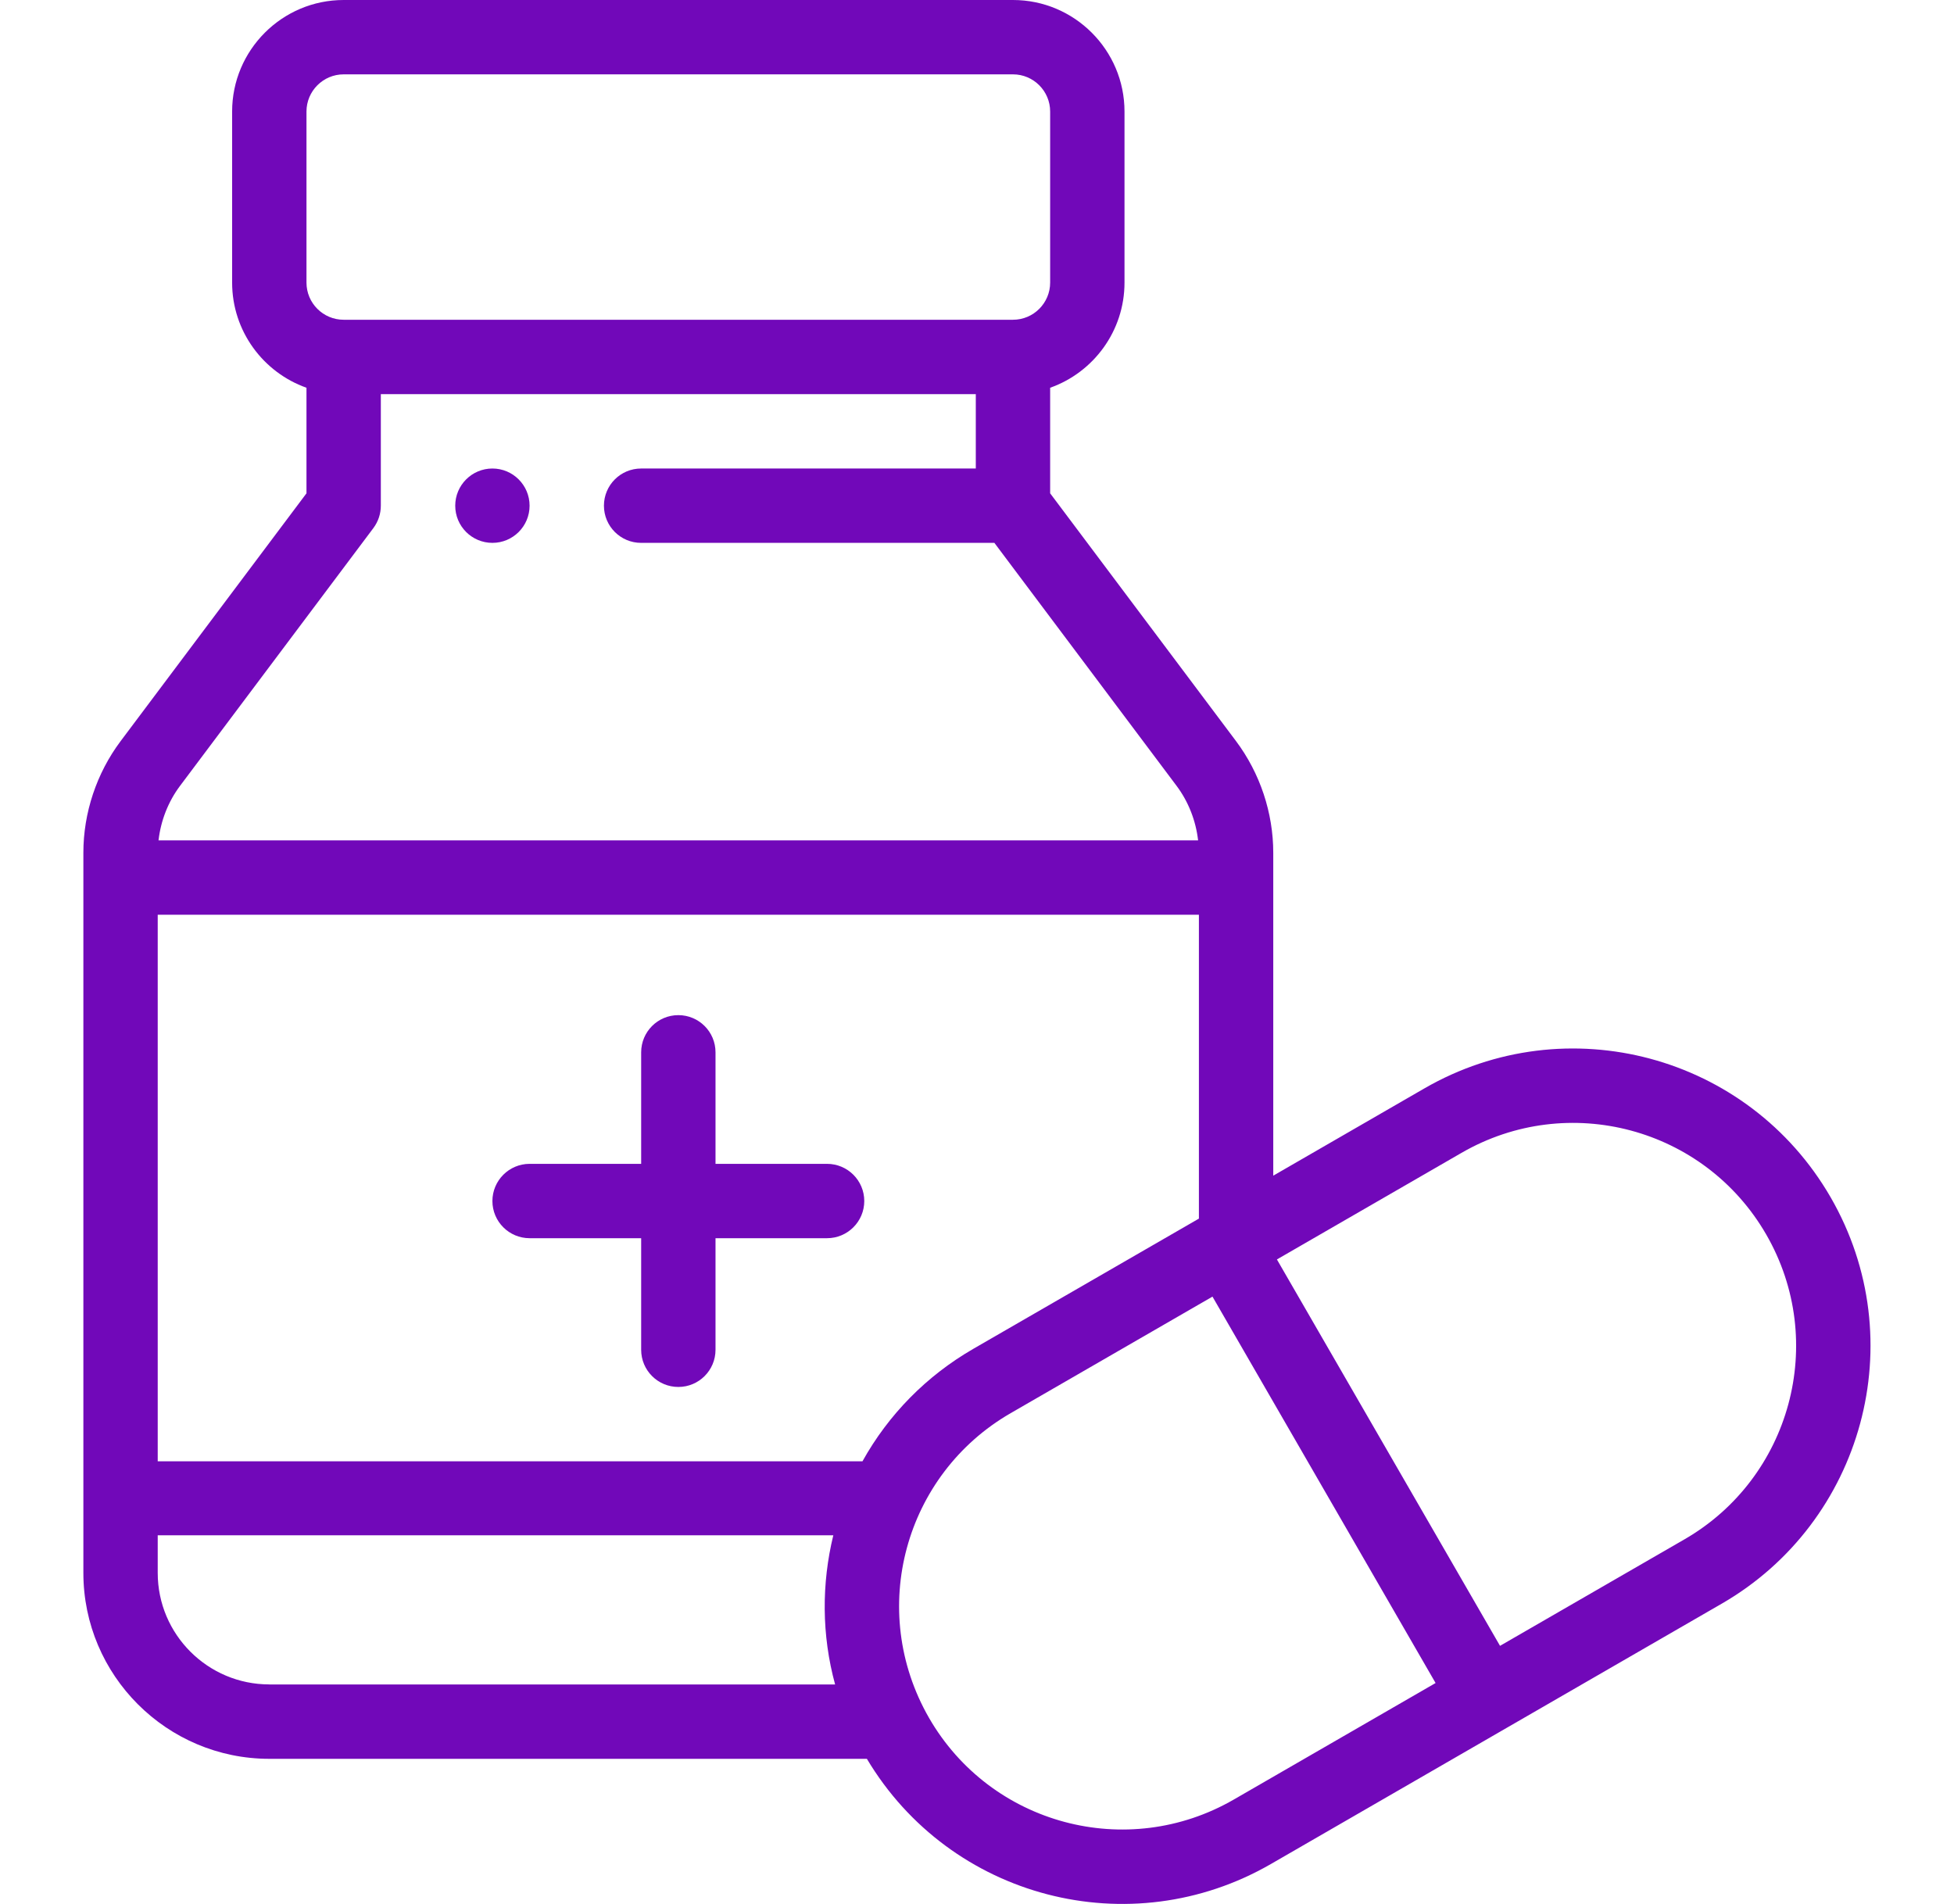 <svg width="39" height="38" viewBox="0 0 39 38" fill="none" xmlns="http://www.w3.org/2000/svg">
<g clip-path="url(#clip0_3023_6040)">
<path d="M9.828 9.351C9.418 9.351 9.086 9.684 9.086 10.093C9.086 10.503 9.418 10.835 9.828 10.835C10.238 10.835 10.57 10.503 10.57 10.093C10.57 9.684 10.238 9.351 9.828 9.351ZM16.507 23.229H14.281V21.003C14.281 20.593 13.949 20.261 13.539 20.261C13.129 20.261 12.797 20.593 12.797 21.003V23.229H10.57C10.161 23.229 9.828 23.562 9.828 23.971C9.828 24.381 10.161 24.713 10.57 24.713H12.797V26.94C12.797 27.35 13.129 27.682 13.539 27.682C13.949 27.682 14.281 27.35 14.281 26.94V24.713H16.507C16.917 24.713 17.25 24.381 17.25 23.971C17.25 23.561 16.917 23.229 16.507 23.229Z" fill="#7108B9"/>
<path d="M36.538 23.897C34.897 21.056 31.27 20.083 28.428 21.724L25.413 23.465V17.02C25.413 16.223 25.149 15.432 24.671 14.793L20.96 9.846V7.739C21.824 7.433 22.444 6.608 22.444 5.64V2.226C22.444 0.999 21.445 0 20.218 0H6.859C5.631 0 4.633 0.999 4.633 2.226V5.64C4.633 6.608 5.253 7.433 6.117 7.739V9.846L2.406 14.794C1.928 15.432 1.664 16.223 1.664 17.02V31.393C1.664 33.439 3.329 35.104 5.375 35.104H17.302C18.966 37.893 22.554 38.827 25.367 37.203L34.365 32.007C37.182 30.381 38.187 26.754 36.538 23.897ZM6.117 2.226C6.117 1.817 6.45 1.484 6.859 1.484H20.218C20.627 1.484 20.96 1.817 20.96 2.226V5.64C20.96 6.05 20.627 6.382 20.218 6.382H6.859C6.45 6.382 6.117 6.05 6.117 5.64L6.117 2.226ZM3.594 15.684L7.453 10.539C7.549 10.41 7.601 10.254 7.601 10.093V7.867H19.476V9.351H12.796C12.386 9.351 12.054 9.683 12.054 10.093C12.054 10.503 12.386 10.835 12.796 10.835H19.847L23.483 15.684C23.721 16.001 23.868 16.381 23.913 16.773H3.164C3.209 16.38 3.356 16.001 3.594 15.684ZM5.375 33.619C4.147 33.619 3.148 32.621 3.148 31.393V30.643H16.632C16.397 31.606 16.398 32.633 16.668 33.62H5.375V33.619ZM17.214 29.166H3.148V18.257H23.929V24.322L19.43 26.919C18.491 27.461 17.733 28.233 17.214 29.166ZM24.625 35.917C22.495 37.147 19.773 36.42 18.543 34.288C17.306 32.136 18.055 29.427 20.172 28.205L24.2 25.879L28.653 33.591L24.625 35.917ZM33.623 30.722L29.939 32.849L25.486 25.137L29.17 23.01C31.301 21.779 34.022 22.508 35.252 24.639C36.488 26.781 35.737 29.501 33.623 30.722Z" fill="#7108B9"/>
</g>
<defs>
<clipPath id="clip0_3023_6040">
<rect width="38" height="38" fill="white" transform="translate(0.5)"/>
</clipPath>
</defs>
</svg>
